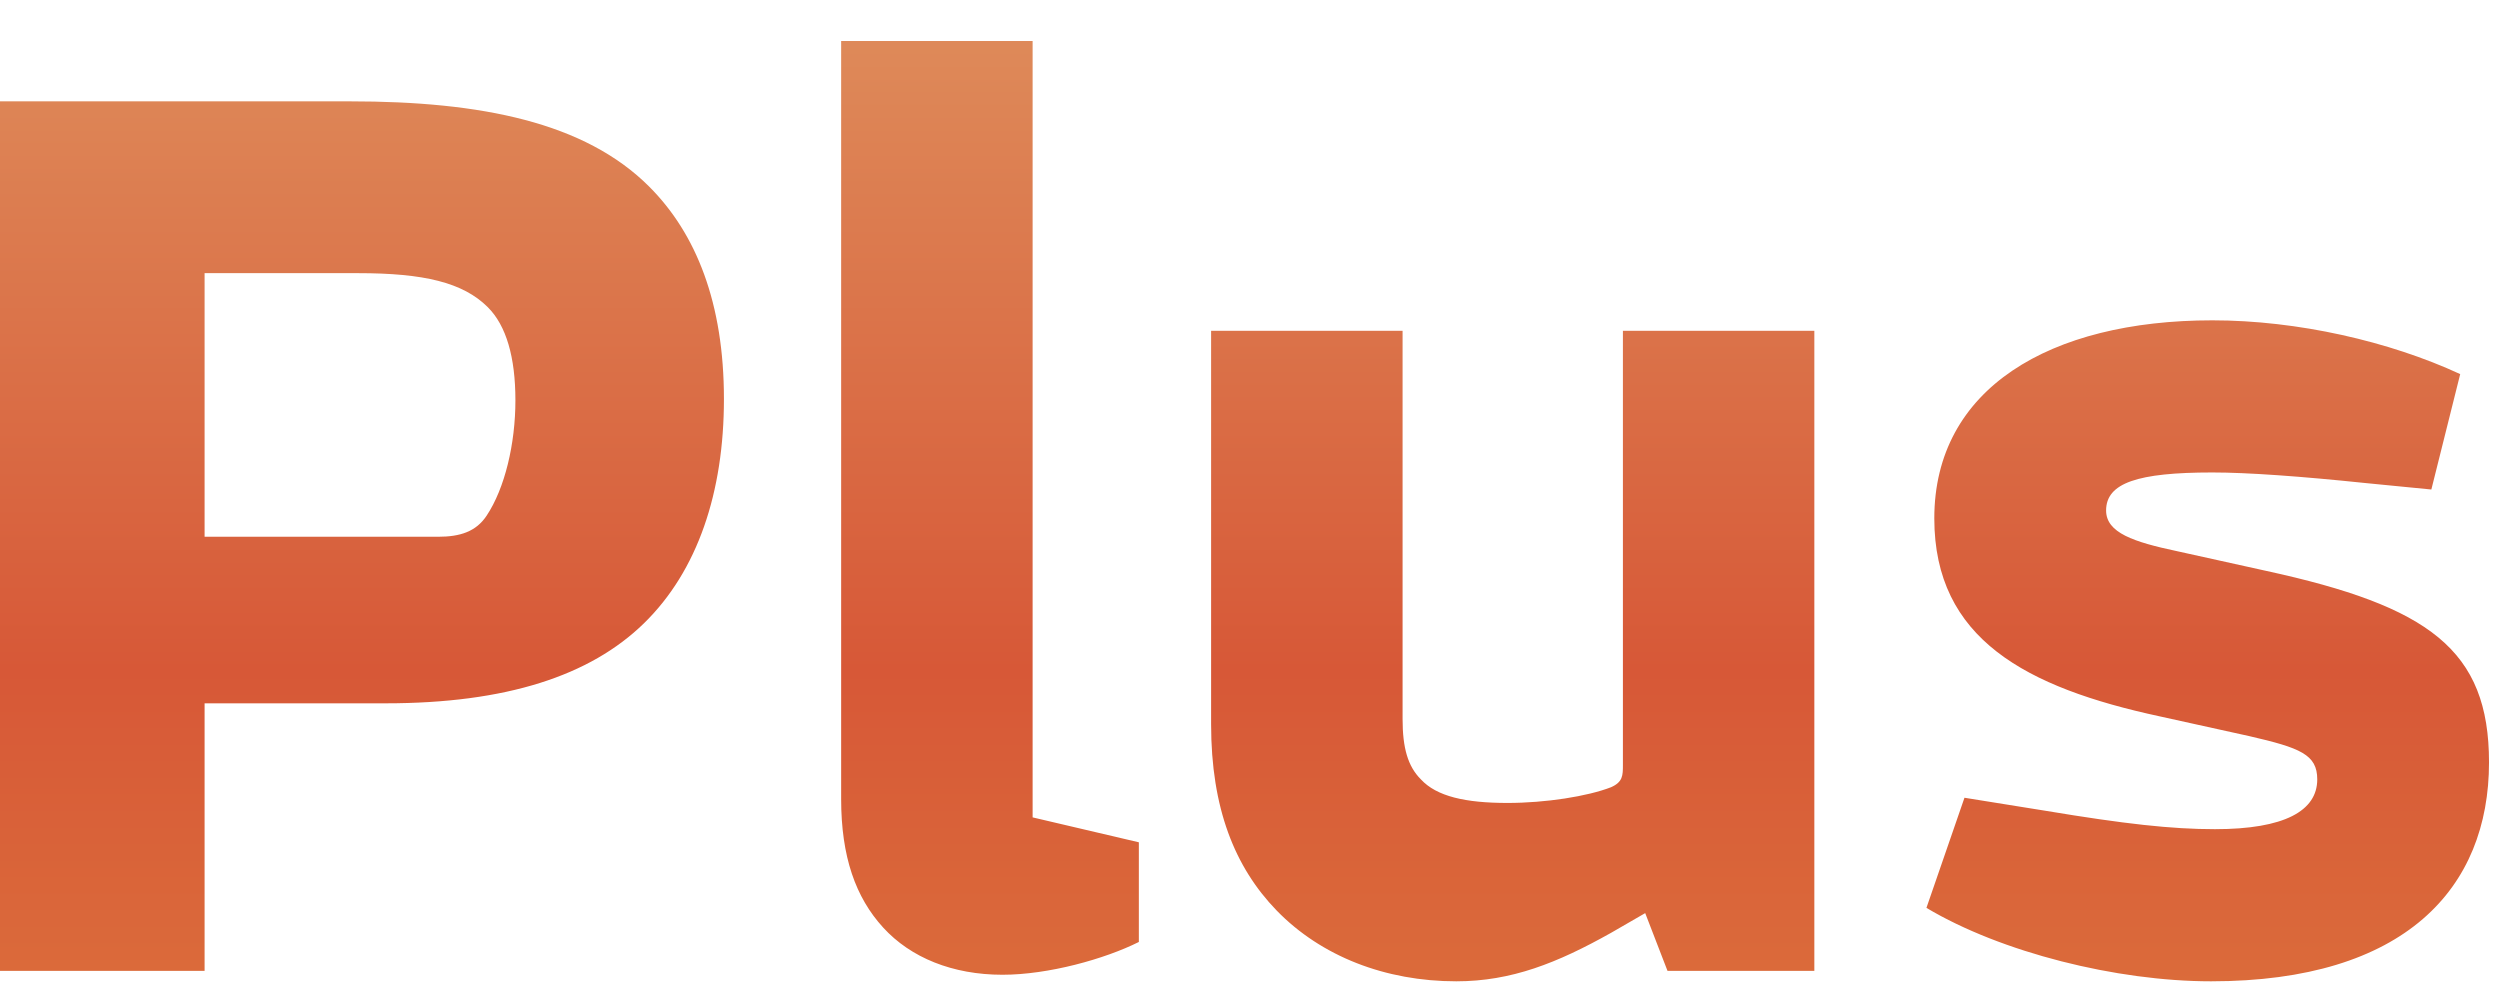 <svg width="61" height="24" viewBox="0 0 61 24" fill="none" xmlns="http://www.w3.org/2000/svg">
<path d="M34.223 17.544C34.223 18.248 34.35 18.697 34.67 19.017C35.054 19.433 35.758 19.592 36.782 19.592C37.71 19.592 38.734 19.432 39.31 19.208C39.598 19.08 39.599 18.92 39.599 18.664V8.072H44.27V23.689H40.687L40.143 22.28L39.31 22.761C37.999 23.497 36.878 23.944 35.534 23.944C33.806 23.944 32.238 23.336 31.15 22.216C30.127 21.16 29.551 19.72 29.551 17.672V8.072H34.223V17.544ZM53.98 7.816C56.06 7.816 58.301 8.328 60.029 9.128L59.325 11.944L57.693 11.784C56.157 11.624 54.844 11.528 53.98 11.528C52.157 11.528 51.389 11.784 51.389 12.456C51.389 13 52.061 13.224 53.117 13.448L55.293 13.929C59.261 14.793 60.732 15.849 60.732 18.601C60.732 21.672 58.685 23.944 53.949 23.944C51.645 23.944 48.829 23.24 47.005 22.152L47.933 19.465L49.917 19.784C51.837 20.104 52.989 20.232 54.045 20.232C55.741 20.232 56.541 19.785 56.541 19.017C56.541 18.409 56.125 18.248 54.877 17.96L52.701 17.48C49.437 16.776 47.197 15.592 47.197 12.648C47.197 9.481 50.013 7.817 53.98 7.816ZM25.196 19.944L27.788 20.552V22.984C26.956 23.4 25.58 23.784 24.46 23.784C23.244 23.784 22.221 23.368 21.549 22.632C20.877 21.896 20.524 20.904 20.524 19.496V1H25.196V19.944ZM8.544 2.473C11.744 2.473 14.272 2.985 15.84 4.553C16.992 5.705 17.664 7.401 17.664 9.736C17.664 12.008 17.024 13.929 15.712 15.209C14.4 16.489 12.352 17.161 9.408 17.161H4.992V23.689H0V2.473H8.544ZM4.992 13.097H10.688C11.232 13.097 11.616 12.969 11.872 12.585C12.32 11.913 12.576 10.825 12.576 9.769C12.576 8.713 12.352 7.945 11.904 7.497C11.296 6.889 10.336 6.665 8.736 6.665H4.992V13.097Z" fill="url(#paint0_linear_21007_113151)"/>
<defs>
<linearGradient id="paint0_linear_21007_113151" x1="29.842" y1="-1.312" x2="29.842" y2="33.688" gradientUnits="userSpaceOnUse">
<stop stop-color="#DF915E"/>
<stop offset="0.505" stop-color="#D75837"/>
<stop offset="1" stop-color="#E0833F"/>
</linearGradient>
</defs>
</svg>
